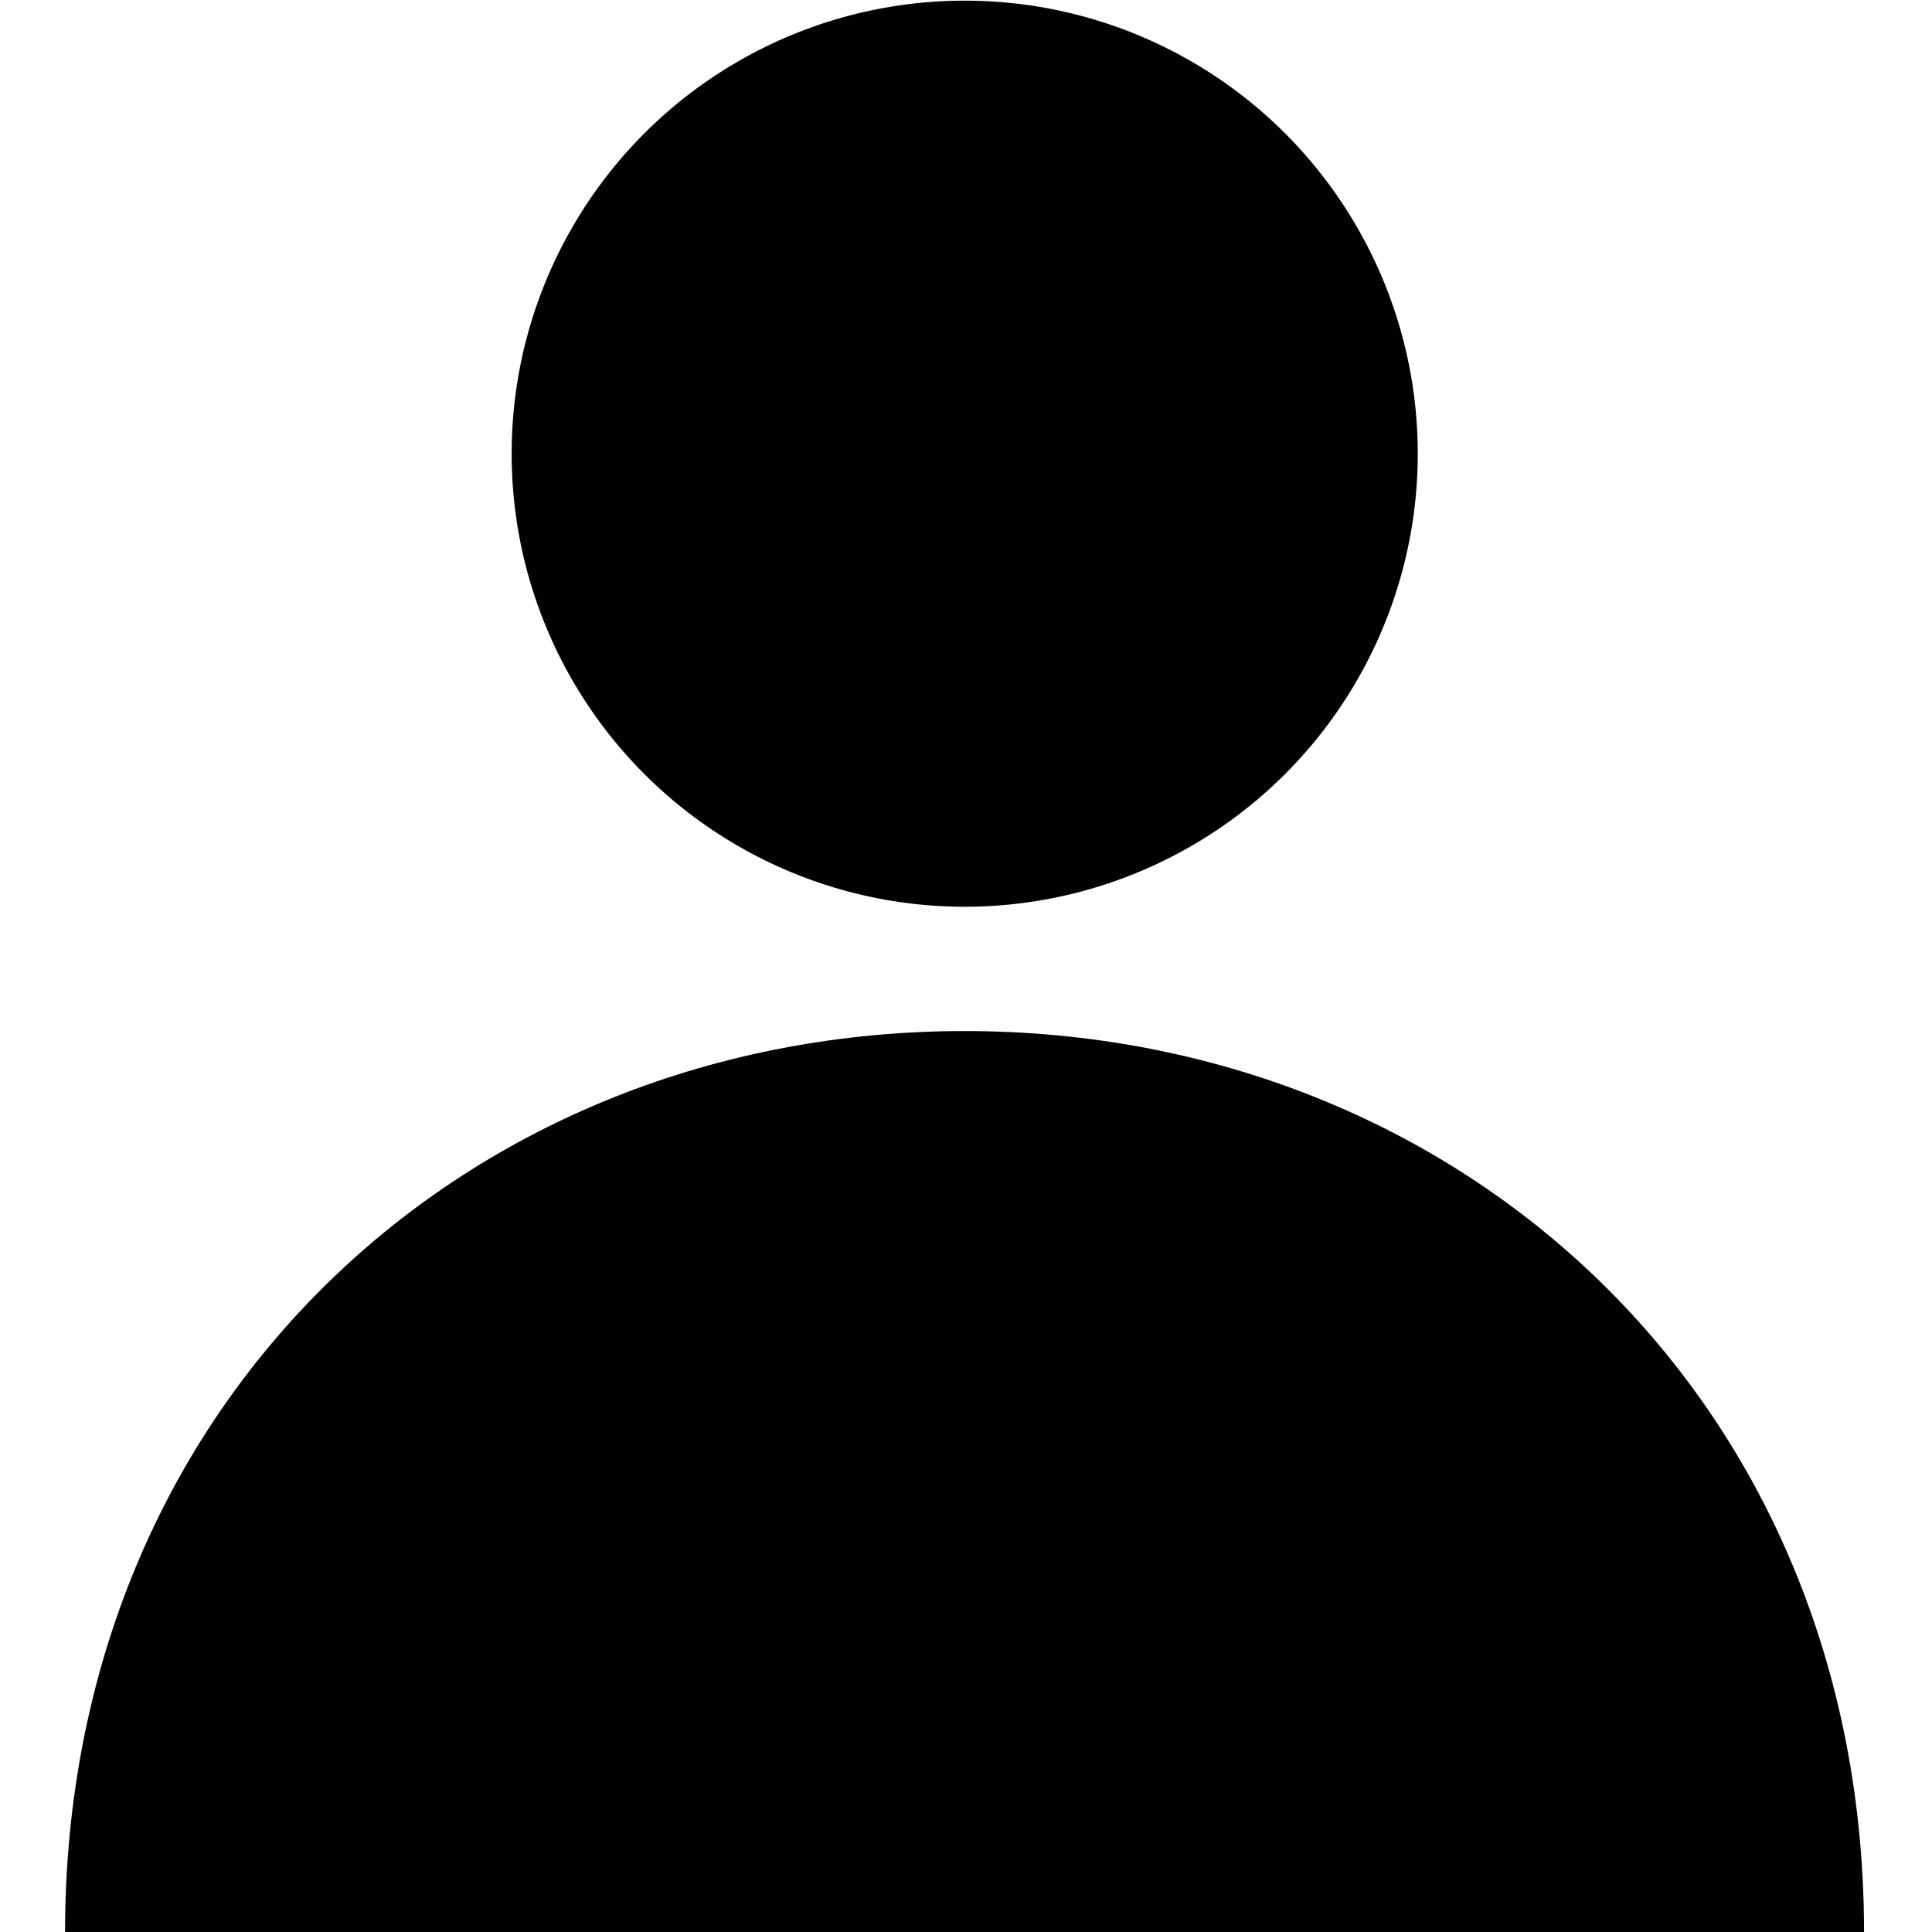 <?xml version="1.0" encoding="UTF-8"?> <svg xmlns="http://www.w3.org/2000/svg" id="Laag_1" version="1.1" viewBox="0 0 600 600"><!-- Generator: Adobe Illustrator 29.0.1, SVG Export Plug-In . SVG Version: 2.1.0 Build 192) --><defs><style> .st0 { fill: #010101; } </style></defs><circle class="st0" cx="299.6" cy="140.9" r="140.7"></circle><path class="st0" d="M578.9,600.2c0-165.5-125.1-280-279.3-280S20.2,434.7,20.2,600.2h558.6Z"></path></svg> 